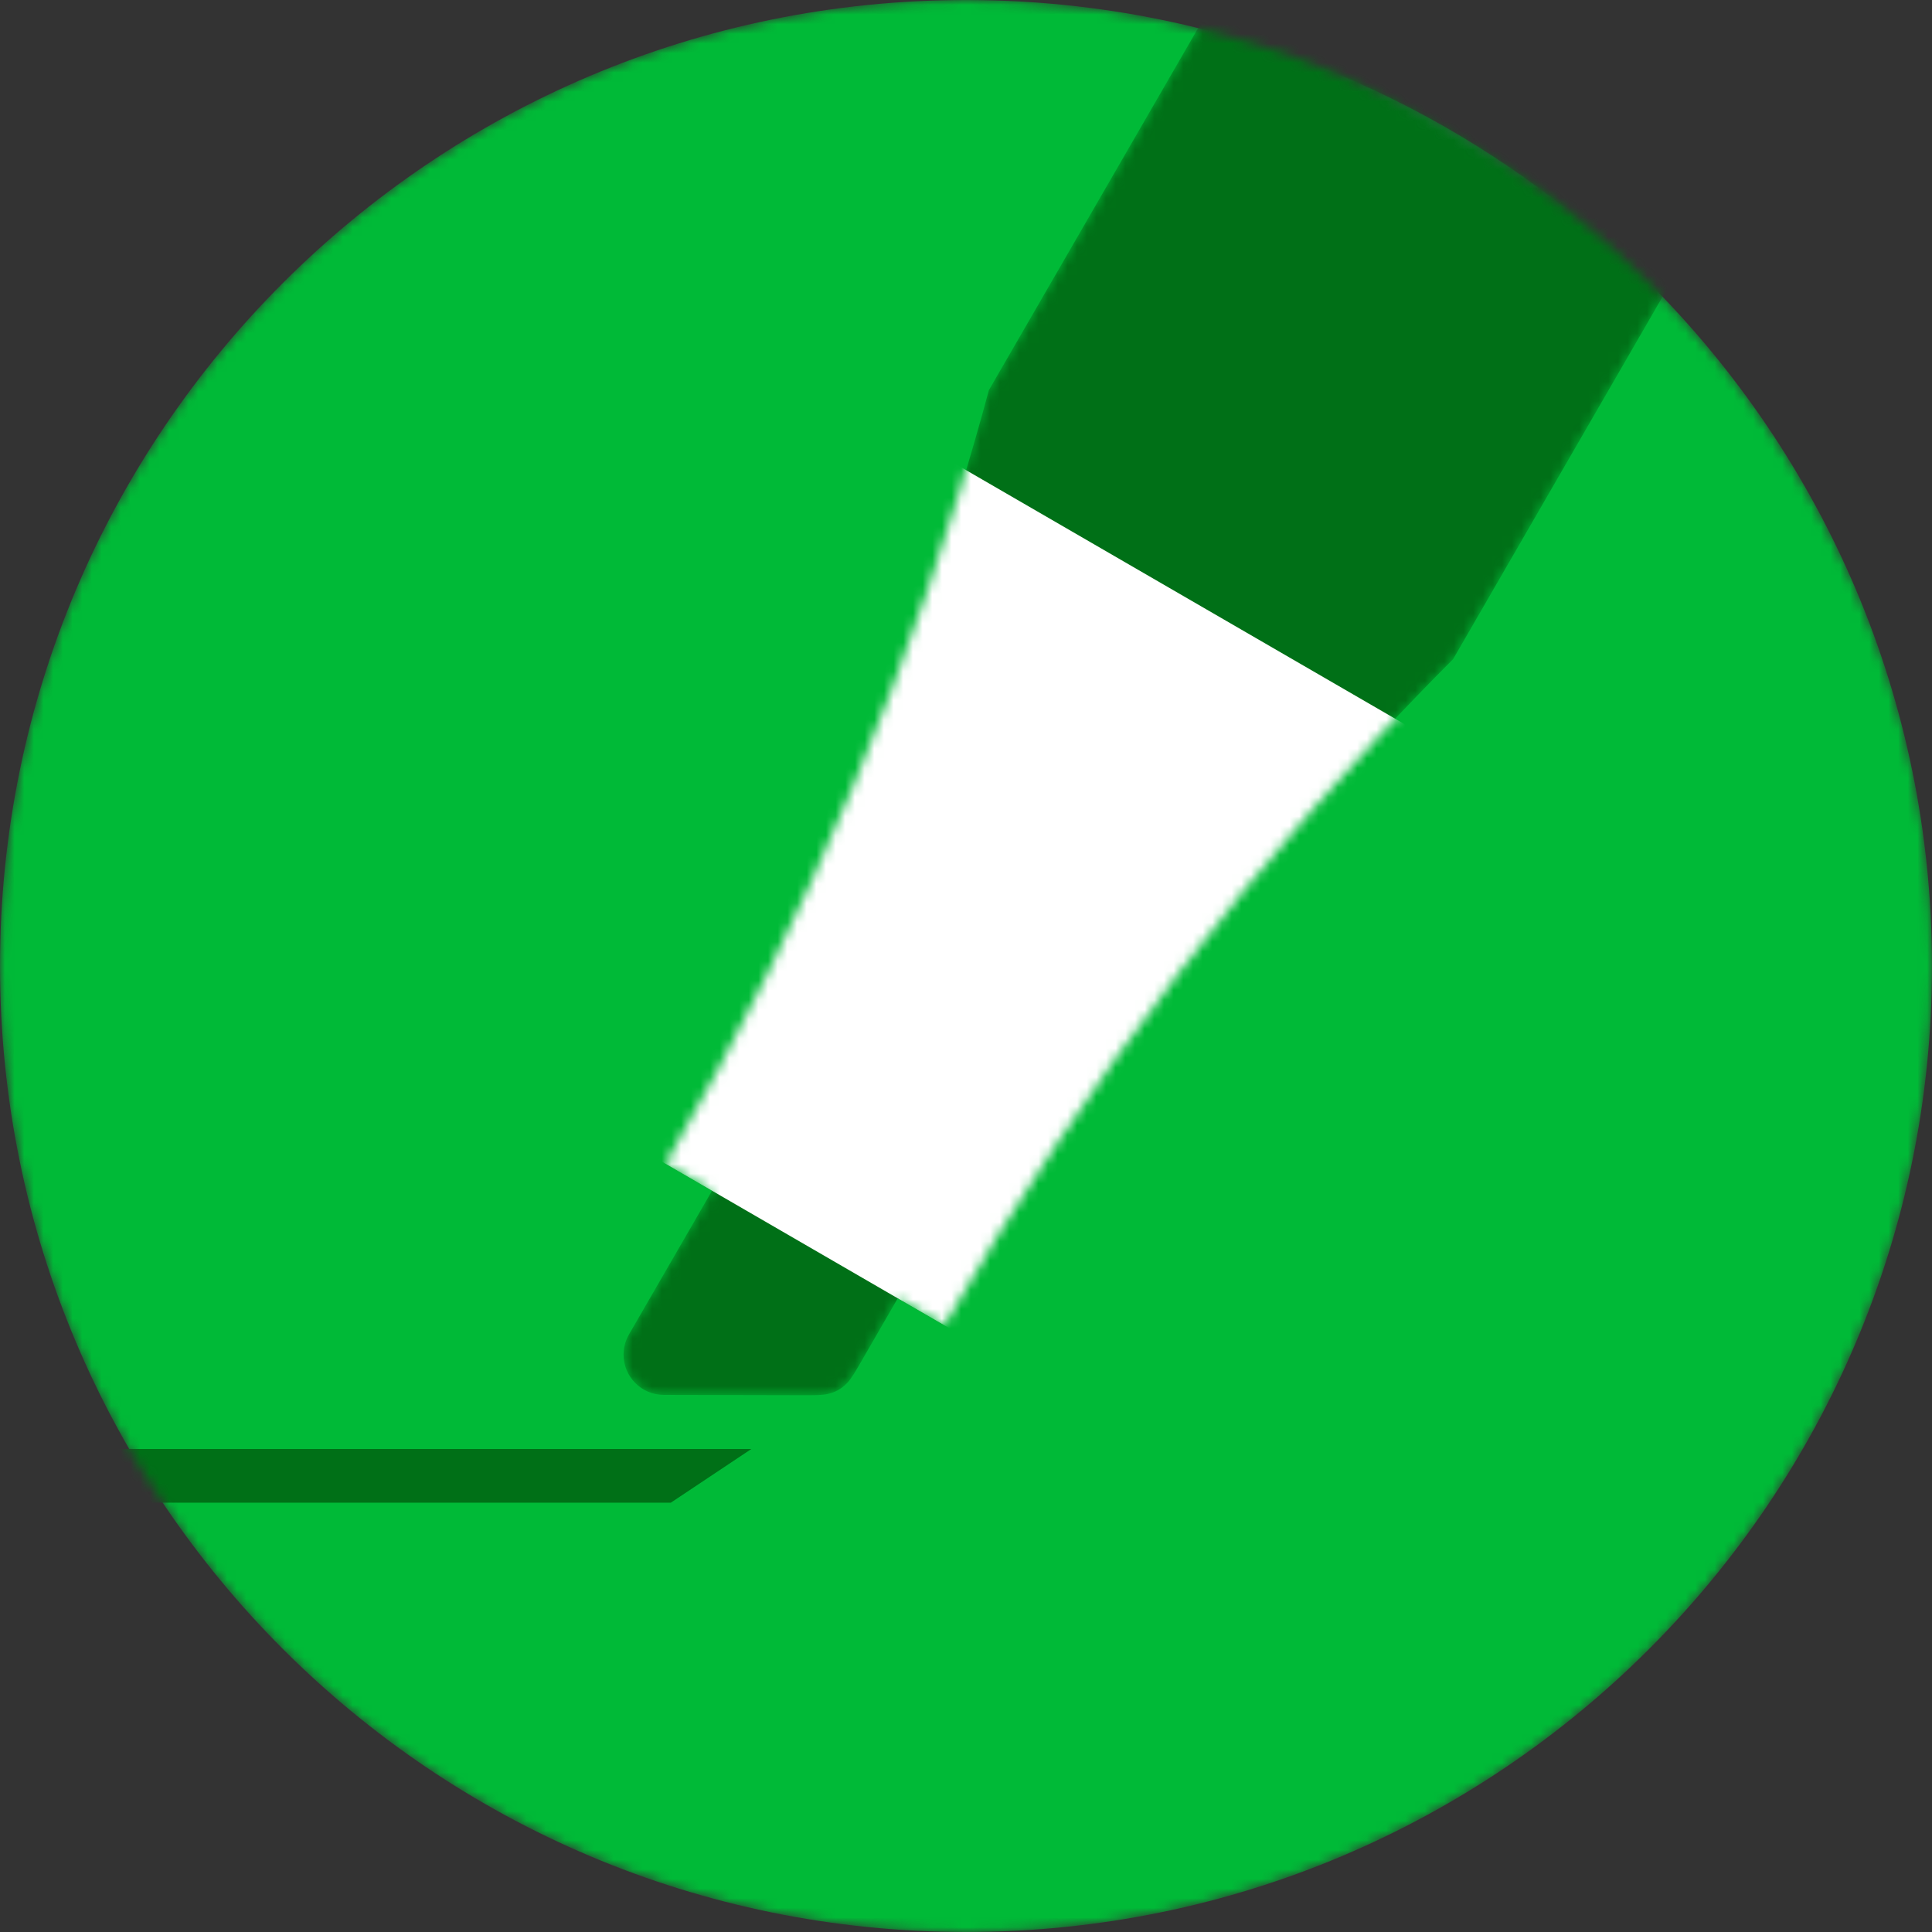 <svg width="200" height="200" viewBox="0 0 200 200" fill="none" xmlns="http://www.w3.org/2000/svg"><rect x="0" y="0" width="200" height="200" fill="#333333" stroke="none"/><mask id="mask0" mask-type="alpha" maskUnits="userSpaceOnUse" x="0" y="0" width="200" height="200"><path d="M100 200C155.228 200 200 155.228 200 100C200 44.772 155.228 0 100 0C44.772 0 0 44.772 0 100C0 155.228 44.772 200 100 200Z" fill="white"/></mask><g mask="url(#mask0)"><path d="M100 200C155.228 200 200 155.228 200 100C200 44.772 155.228 0 100 0C44.772 0 0 44.772 0 100C0 155.228 44.772 200 100 200Z" fill="#00BA37"/><path fill-rule="evenodd" clip-rule="evenodd" d="M-11.111 150H77.778L69.445 155.556H-11.111V150Z" fill="#007017"/><mask id="mask1" mask-type="alpha" maskUnits="userSpaceOnUse" x="-37" y="-37" width="274" height="274"><path d="M236.603 63.624L63.584 -36.602L-36.602 136.376L136.417 236.603L236.603 63.624Z" fill="white"/></mask><g mask="url(#mask1)"><mask id="mask2" mask-type="alpha" maskUnits="userSpaceOnUse" x="64" y="-6" width="113" height="151"><path d="M92.928 134.414L88.816 141.528C88.152 142.677 87.848 143.05 87.446 143.411C87.044 143.773 86.598 144.03 86.083 144.196C85.569 144.362 85.094 144.437 83.767 144.434L68.707 144.4C66.407 144.395 64.546 142.525 64.55 140.223C64.552 139.492 64.745 138.775 65.11 138.143L73.704 123.274L68.898 120.489C83.722 94.841 94.879 68.139 102.369 40.381L128.774 -5.303L176.833 22.547L150.428 68.231C130.122 88.562 112.558 111.551 97.734 137.199L92.928 134.414Z" fill="white"/></mask><g mask="url(#mask2)"><path d="M92.927 134.414L88.816 141.528C88.151 142.677 87.848 143.05 87.446 143.412C87.044 143.773 86.598 144.03 86.083 144.196C85.568 144.362 85.093 144.437 83.767 144.434L68.707 144.4C66.407 144.395 64.546 142.525 64.55 140.223C64.551 139.493 64.744 138.776 65.109 138.144L73.704 123.274L68.898 120.489C83.723 94.842 94.88 68.139 102.37 40.382L128.775 -5.303L176.833 22.546L150.428 68.231C130.122 88.562 112.557 111.551 97.733 137.199L92.927 134.414Z" fill="#007017"/><path d="M155.901 81.05L88.609 42.065L49.654 109.328L116.947 148.312L155.901 81.05Z" fill="white"/></g></g></g></svg>